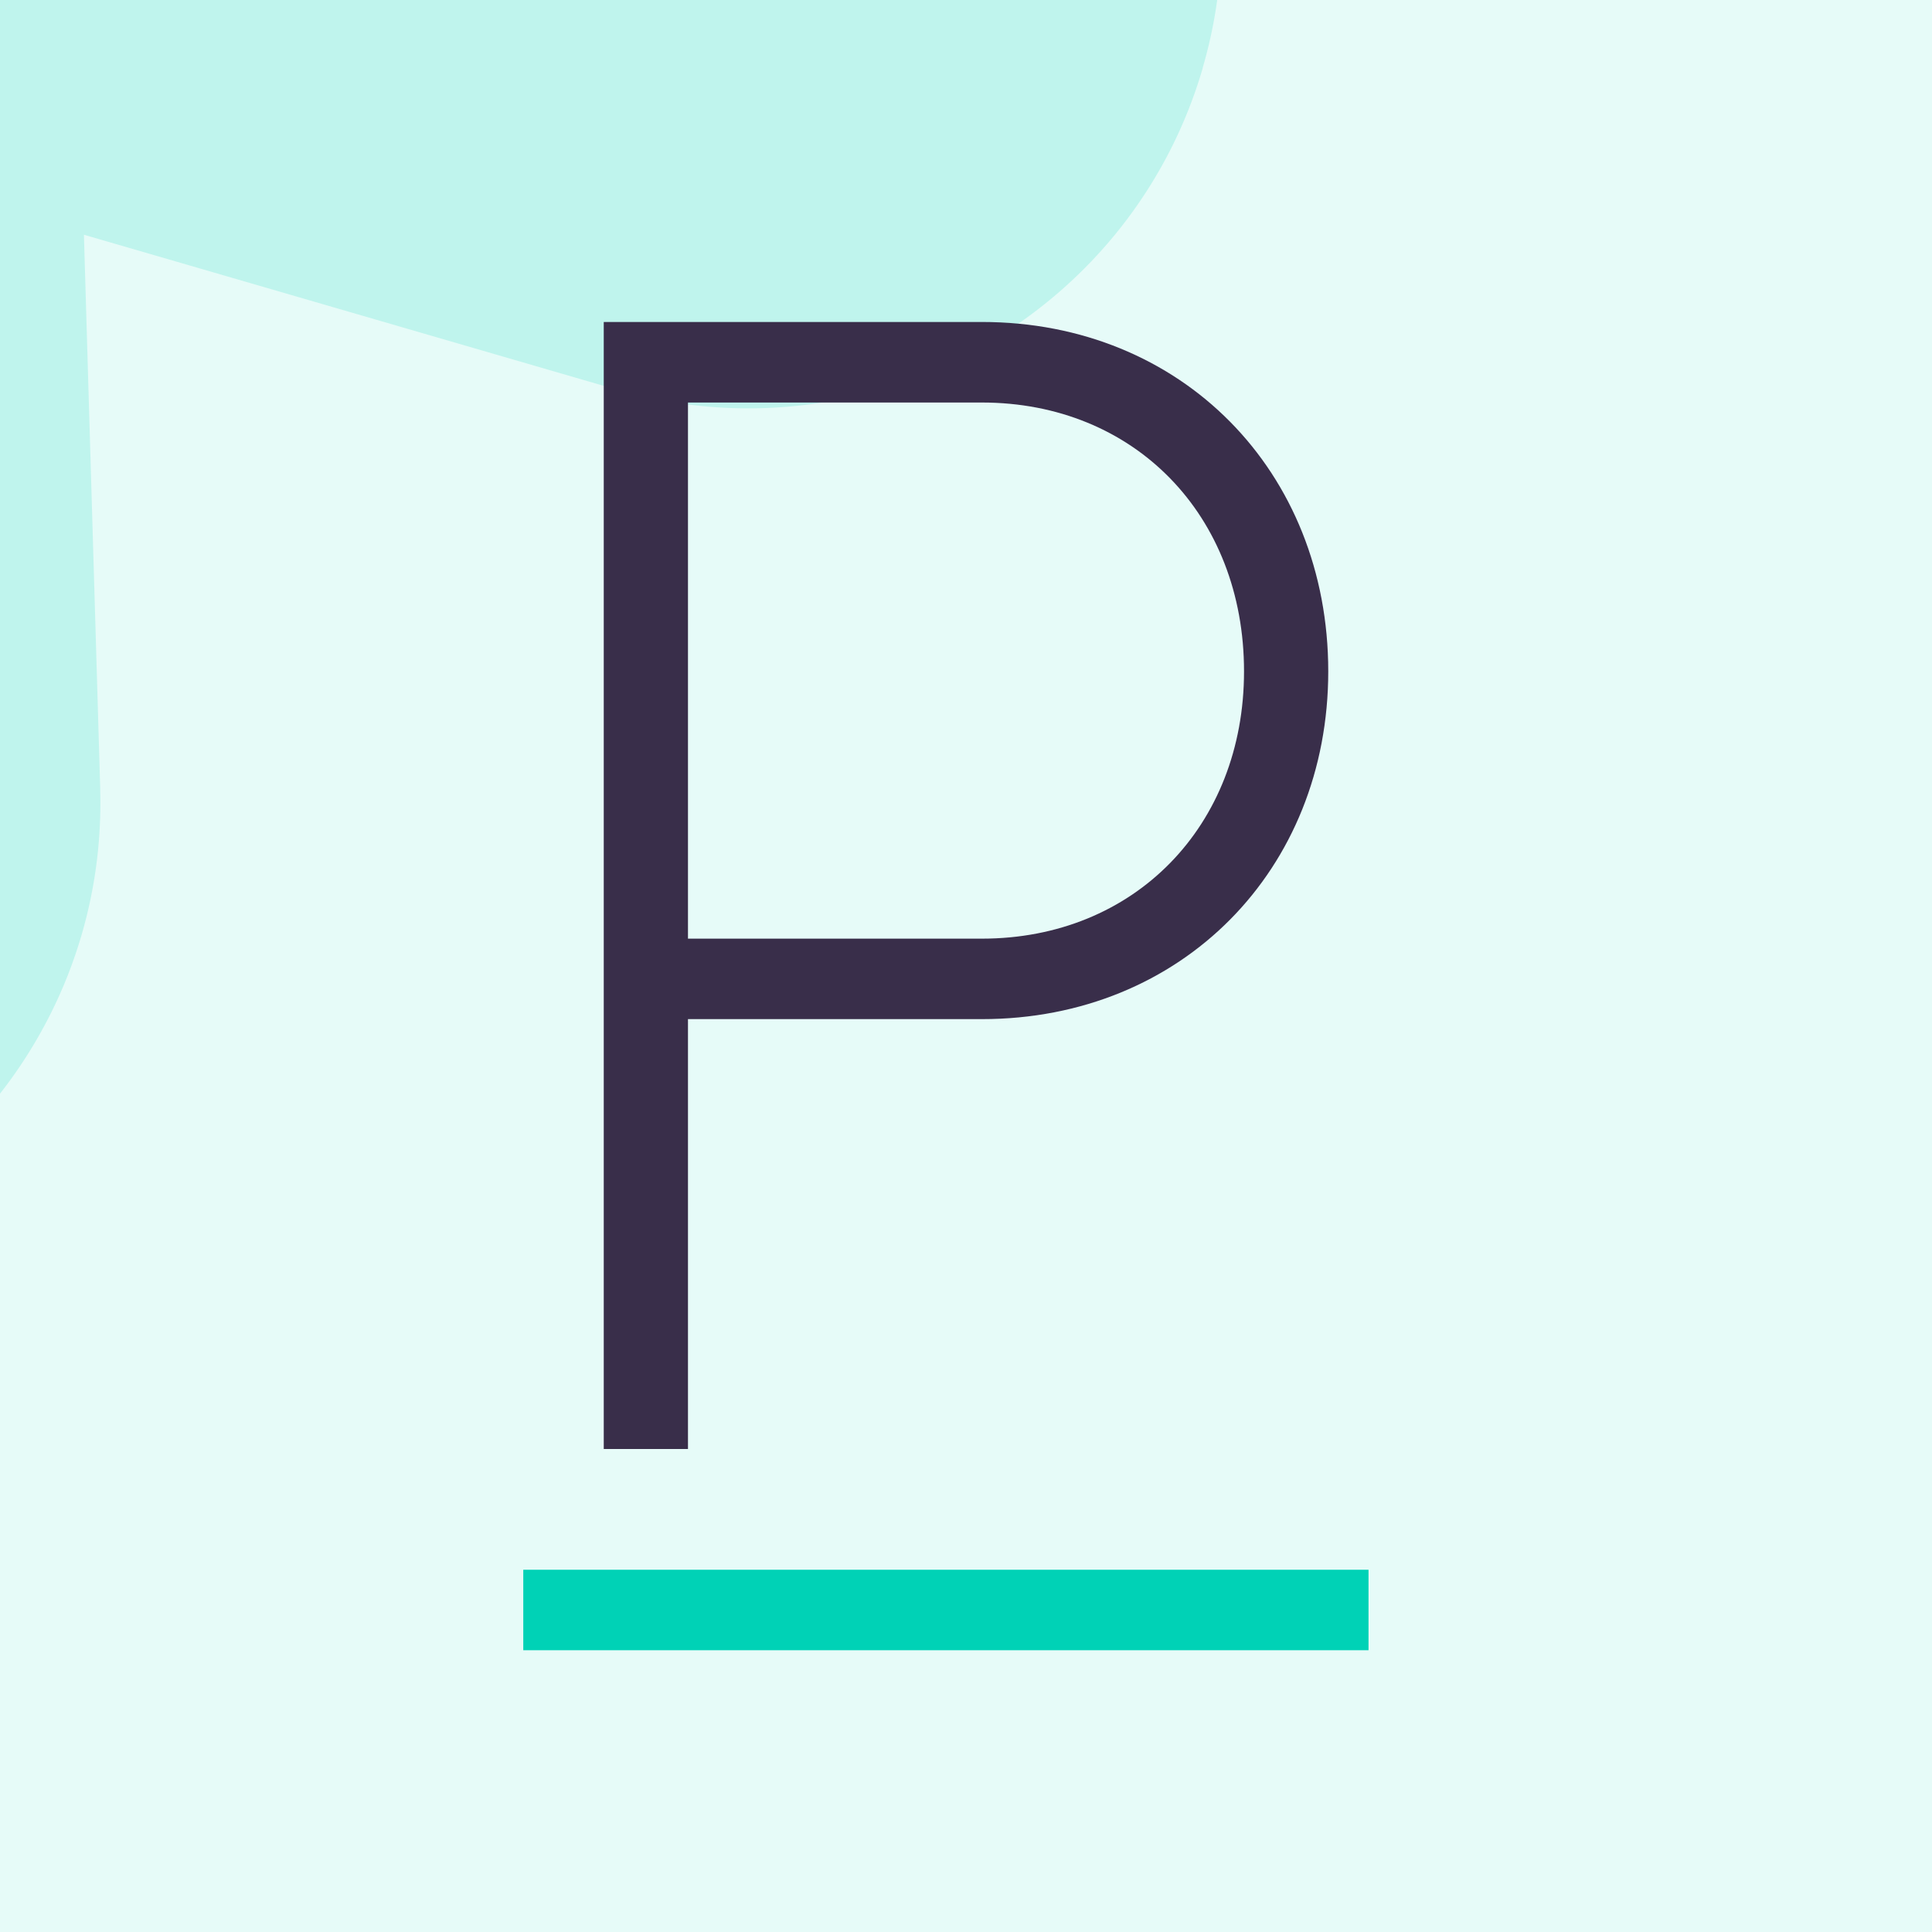 <svg xmlns="http://www.w3.org/2000/svg" width="32" height="32" fill="none"><g clip-path="url(#a)"><path fill="#E6FBF8" d="M0 0h32v32H0z"/><g filter="url(#b)"><path fill="#BFF4ED" d="M19.92 1.124a7.8 7.8 0 0 0-.145-4.826 7.82 7.82 0 0 0-5.145-4.874l-.009-.003-.018-.005-8.817-2.575 5.17-7.594.014-.022.007-.01c2.403-3.566 1.471-8.426-2.085-10.847-3.558-2.425-8.426-1.506-10.865 2.039l-.007.008-.012.02-5.178 7.583-5.625-7.26c-2.642-3.41-7.573-4.037-10.986-1.394-3.412 2.642-4.042 7.567-1.402 10.983l5.614 7.263-8.651 3.108c-4.061 1.461-6.182 5.952-4.726 10.013 1.457 4.06 5.95 6.179 10.017 4.724l8.647-3.094.284 9.176.002.012v.017c.145 4.302 3.756 7.689 8.062 7.558 4.306-.13 7.704-3.729 7.594-8.026v-.034l-.27-9.176 8.817 2.563q.008 0 .014.004l.014.003c4.138 1.19 8.482-1.2 9.687-5.334"/></g><path fill="#00D2B6" d="M8.667 26h14v1.333h-14z"/><path fill="#392E4A" d="M16.263 5.333H10V24h1.395v-7.12h4.868C19.58 16.88 22 14.4 22 11.12c0-3.307-2.421-5.787-5.737-5.787m0 10.214h-4.868v-8.88h4.868c2.526 0 4.342 1.866 4.342 4.453 0 2.56-1.815 4.427-4.342 4.427"/></g><defs><clipPath id="a"><path fill="#fff" d="M0 0h32v32H0z"/></clipPath><filter id="b" width="249.64" height="248.115" x="-131.405" y="-128.987" color-interpolation-filters="sRGB" filterUnits="userSpaceOnUse"><feFlood flood-opacity="0" result="BackgroundImageFix"/><feBlend in="SourceGraphic" in2="BackgroundImageFix" result="shape"/><feGaussianBlur result="effect1_foregroundBlur_9093_92076" stdDeviation="49"/></filter></defs></svg>
